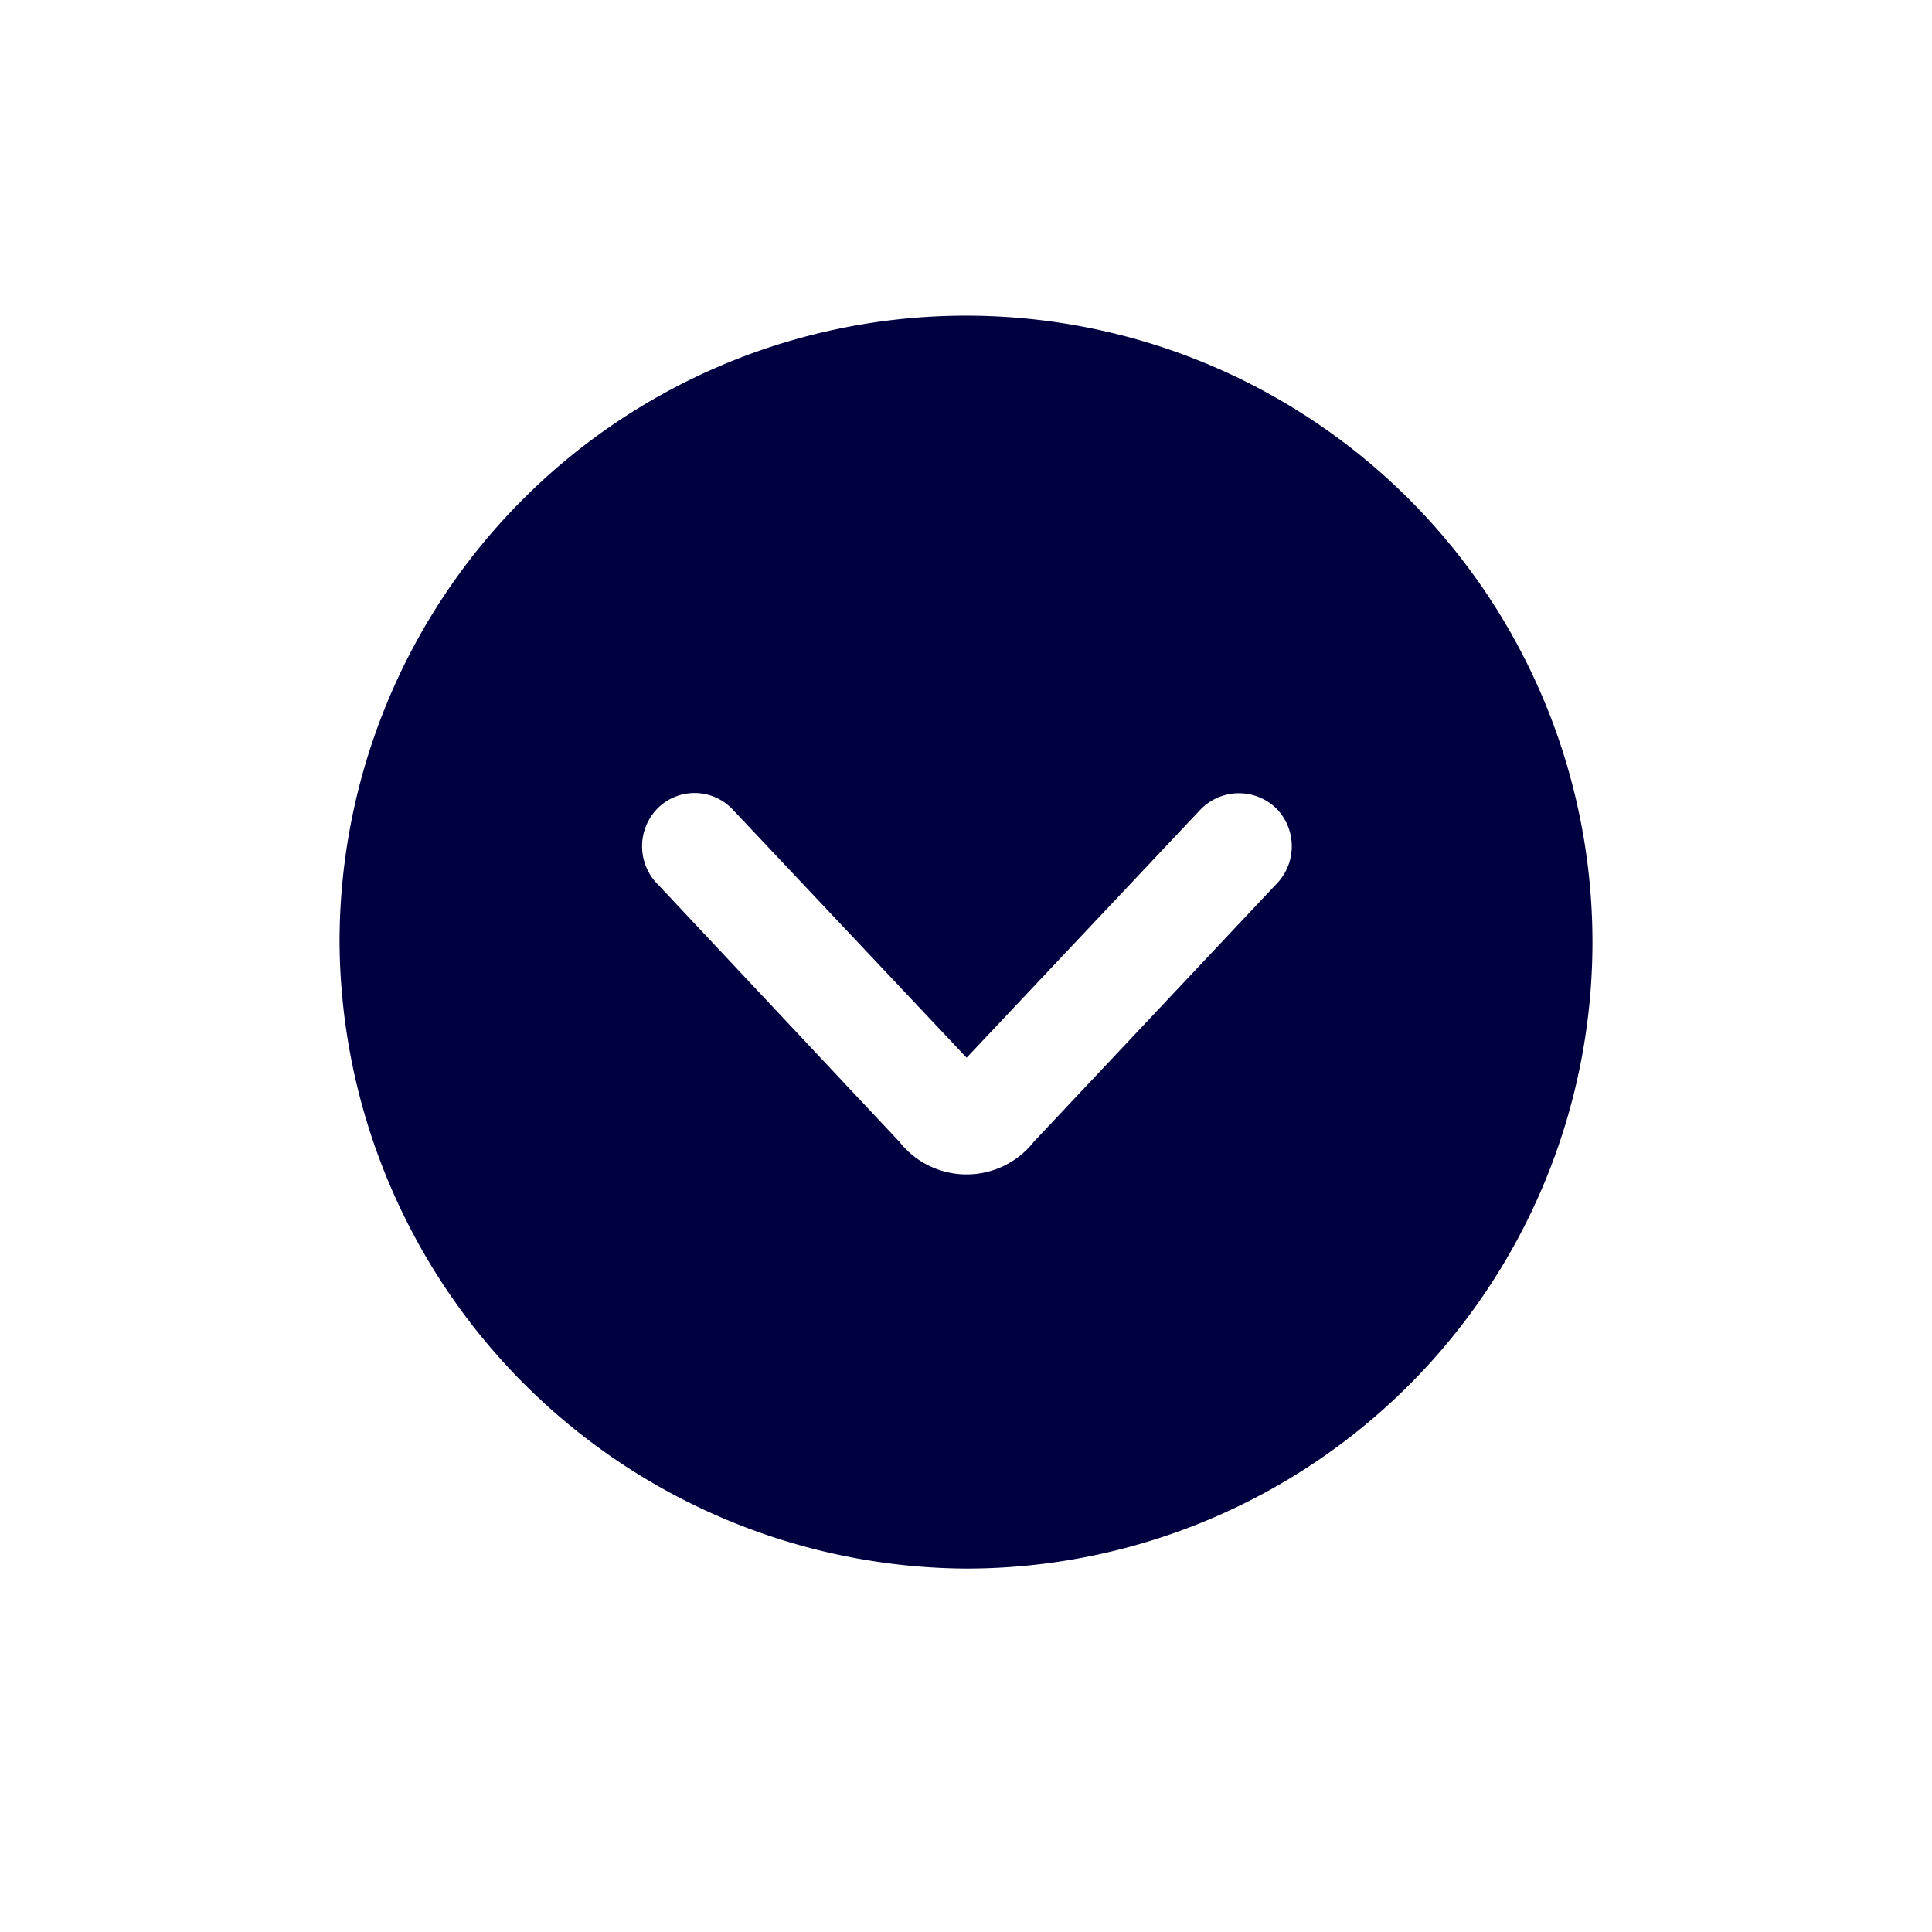 <svg xmlns="http://www.w3.org/2000/svg" xmlns:xlink="http://www.w3.org/1999/xlink" width="28" height="28" viewBox="0 0 28 28">
  <defs>
    <clipPath id="clip-path">
      <rect id="Rectangle_13934" data-name="Rectangle 13934" width="28" height="28" fill="#000040"/>
    </clipPath>
  </defs>
  <g id="Group_78827" data-name="Group 78827" clip-path="url(#clip-path)">
    <path id="Path_149780" data-name="Path 149780" d="M14,22.733a9.079,9.079,0,1,0-9.079-9.079A9.136,9.136,0,0,0,14,22.733Zm.984-6.187a1.24,1.24,0,0,1-1.951,0L9.544,12.828a.784.784,0,0,1-.035-1.09.757.757,0,0,1,1.107-.009l3.393,3.6,3.393-3.6a.775.775,0,0,1,1.116.009.784.784,0,0,1-.035,1.09Z" fill="#000040"/>
  </g>
</svg>
